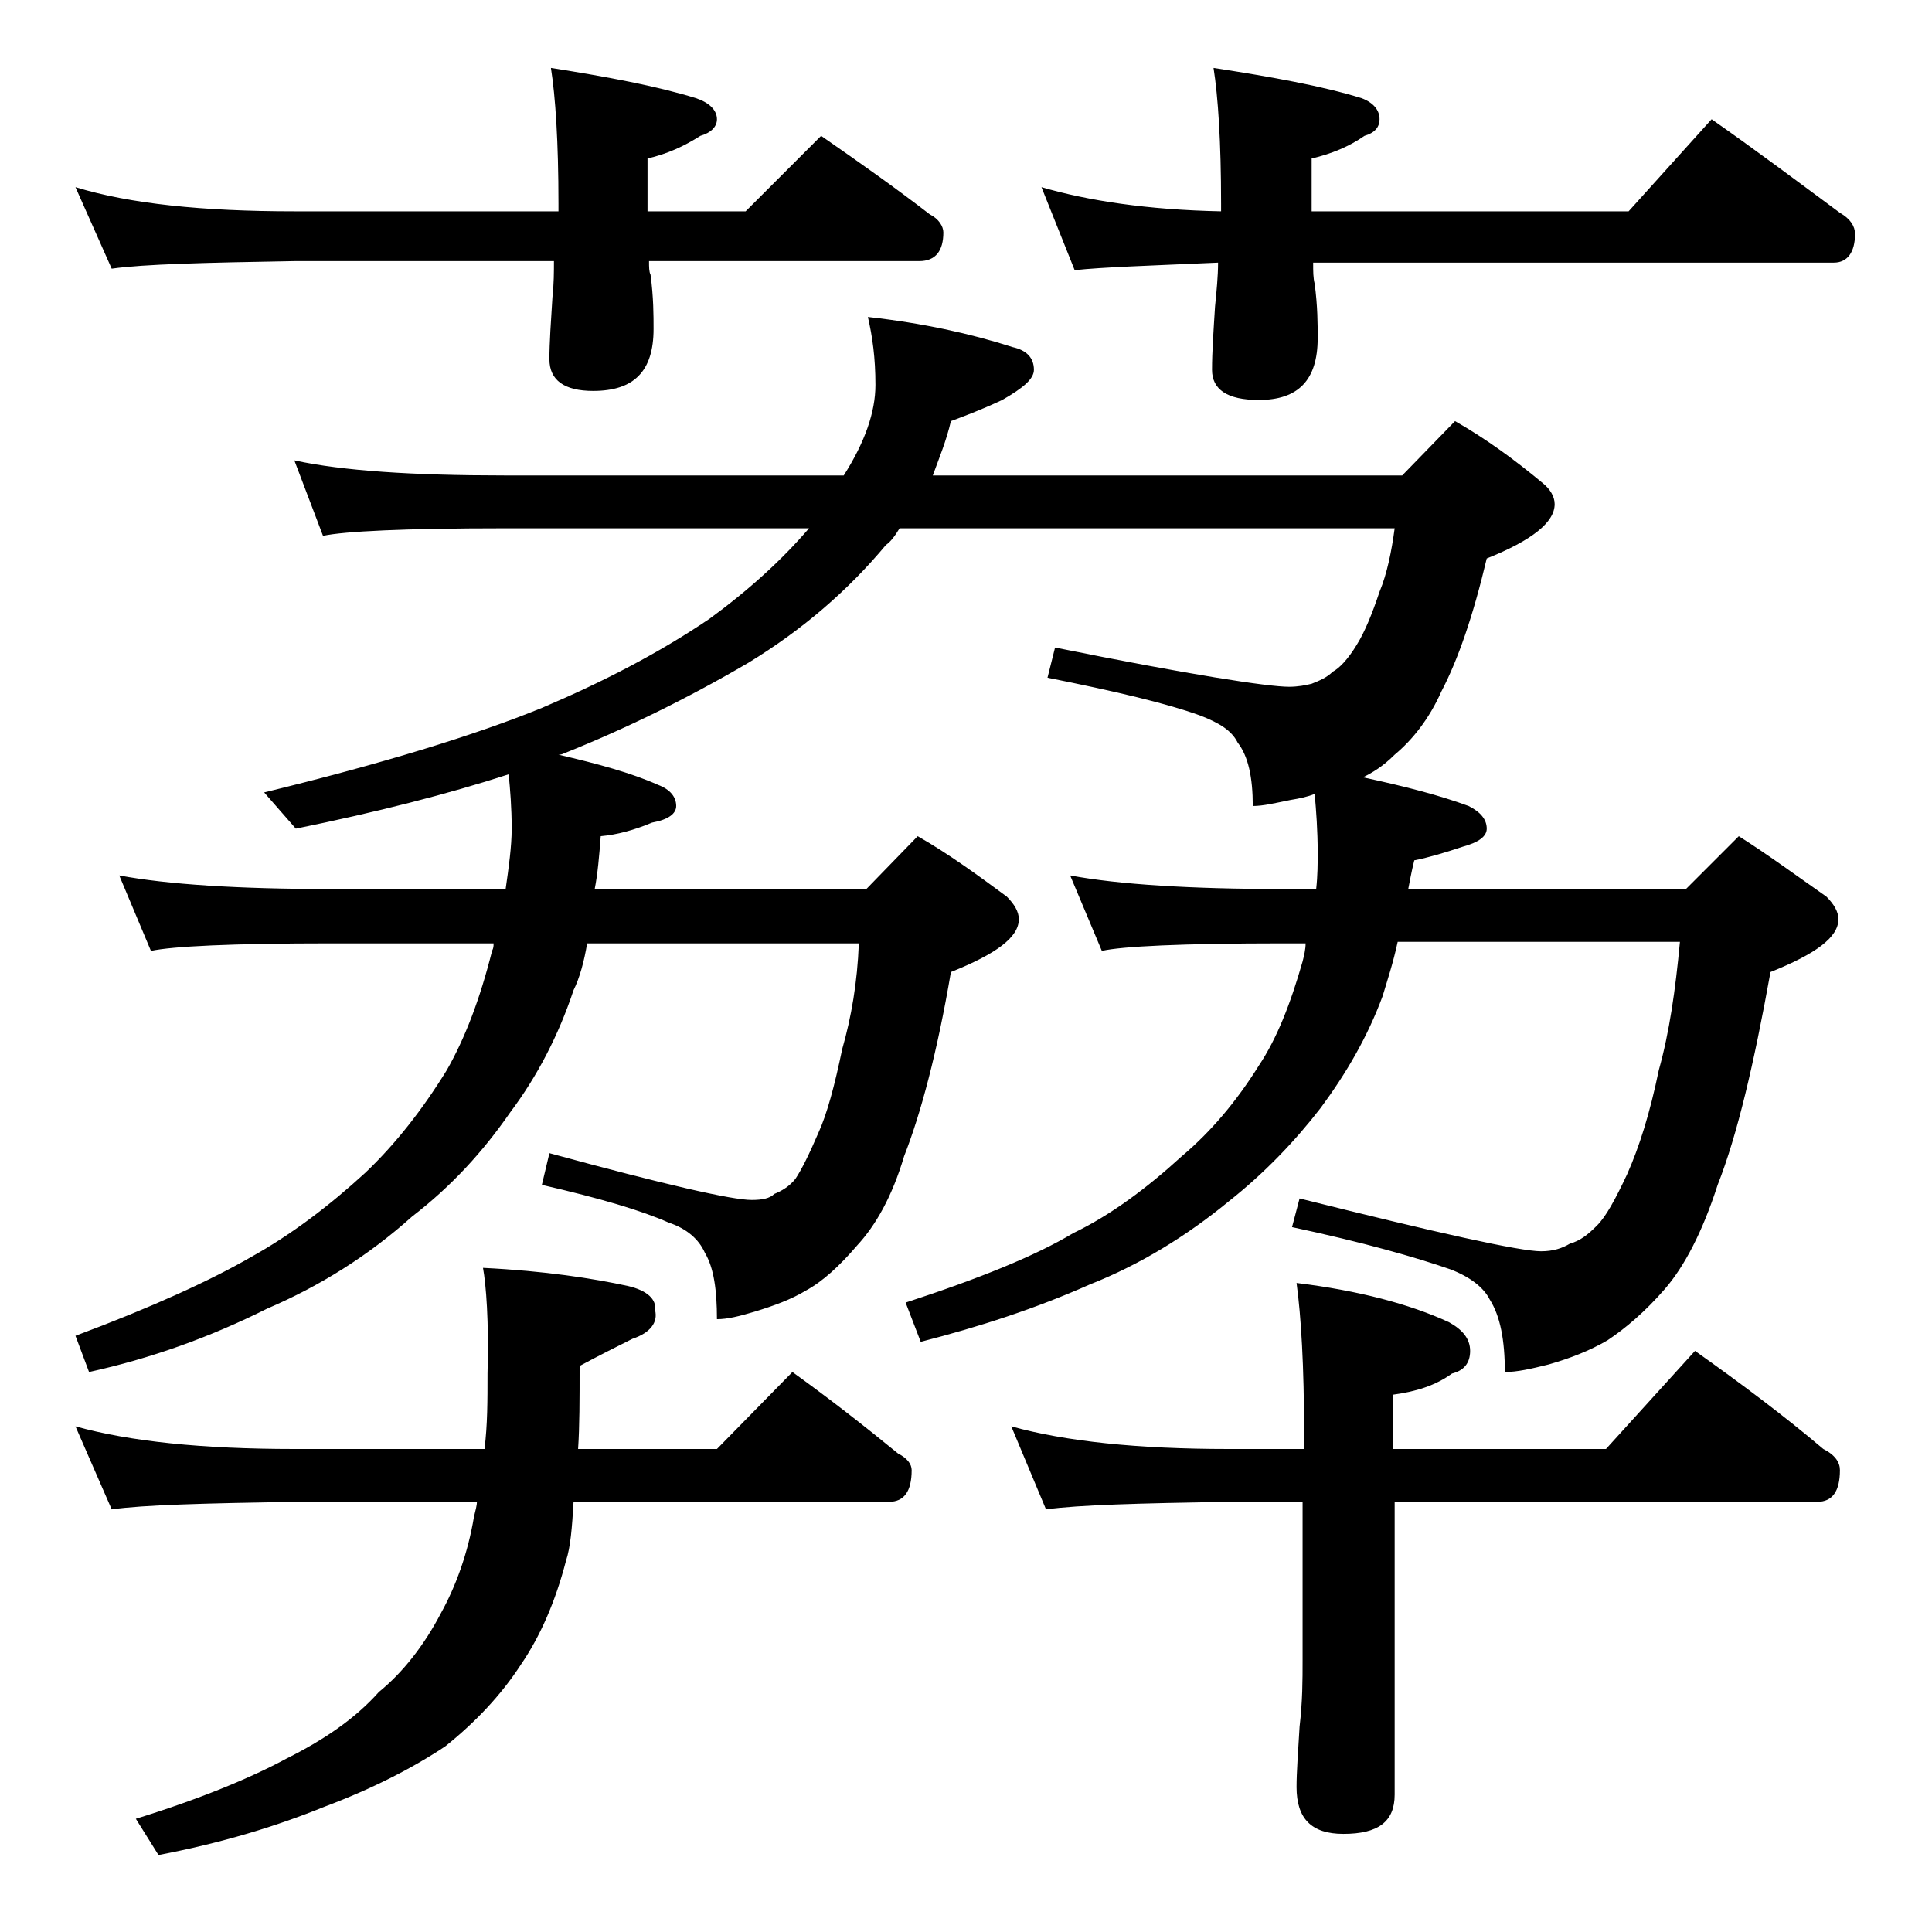 <?xml version="1.0" encoding="utf-8"?>
<!-- Generator: Adobe Illustrator 18.0.0, SVG Export Plug-In . SVG Version: 6.00 Build 0)  -->
<!DOCTYPE svg PUBLIC "-//W3C//DTD SVG 1.1//EN" "http://www.w3.org/Graphics/SVG/1.1/DTD/svg11.dtd">
<svg version="1.1" id="Layer_1" xmlns="http://www.w3.org/2000/svg" xmlns:xlink="http://www.w3.org/1999/xlink" x="0px" y="0px"
	 viewBox="0 0 128 128" enable-background="new 0 0 128 128" xml:space="preserve">
<path d="M5,12.4c3.6,1.1,8.4,1.6,14.5,1.6H37v-0.5c0-4.1-0.2-7.1-0.5-9c3.8,0.6,7,1.2,9.6,2c0.9,0.3,1.4,0.8,1.4,1.4
	c0,0.5-0.4,0.9-1.1,1.1c-1.1,0.7-2.2,1.2-3.5,1.5V14h6.5l5-5c2.6,1.8,5,3.5,7.2,5.2c0.6,0.3,0.9,0.8,0.9,1.2c0,1.2-0.5,1.9-1.6,1.9
	H43c0,0.4,0,0.7,0.1,0.9c0.2,1.5,0.2,2.7,0.2,3.6c0,2.8-1.3,4.1-4,4.1c-1.9,0-2.9-0.7-2.9-2.1c0-1.1,0.1-2.5,0.2-4.1
	c0.1-0.9,0.1-1.7,0.1-2.4H19.5c-5.9,0.1-10,0.2-12.1,0.5L5,12.4z M19.5,30.5c3.2,0.7,7.9,1,13.9,1h22.5c1.4-2.2,2.1-4.2,2.1-6
	c0-1.8-0.2-3.2-0.5-4.5c3.6,0.4,6.8,1.1,9.6,2c0.9,0.2,1.4,0.7,1.4,1.5c0,0.6-0.7,1.2-2.1,2c-1.5,0.7-2.6,1.1-3.4,1.4
	c-0.3,1.3-0.8,2.5-1.2,3.6h31.1l3.5-3.6c2.1,1.2,4,2.6,5.8,4.1c0.5,0.4,0.8,0.9,0.8,1.4c0,1.2-1.5,2.4-4.5,3.6
	c-0.9,3.8-1.9,6.7-3,8.8c-0.8,1.8-1.9,3.2-3.1,4.2c-0.8,0.8-1.5,1.2-2.1,1.5c2.8,0.6,5.1,1.2,7,1.9c0.8,0.4,1.2,0.9,1.2,1.5
	c0,0.5-0.5,0.9-1.6,1.2c-1.2,0.4-2.2,0.7-3.2,0.9c-0.2,0.8-0.3,1.4-0.4,1.9h18.4l3.5-3.5c1.9,1.2,3.8,2.6,5.8,4
	c0.5,0.5,0.8,1,0.8,1.5c0,1.2-1.5,2.3-4.5,3.5c-1.1,6.1-2.2,10.8-3.5,14.1c-1,3.1-2.2,5.4-3.5,6.9c-1.3,1.5-2.6,2.6-3.8,3.4
	c-1.2,0.7-2.5,1.2-3.9,1.6c-1.2,0.3-2.1,0.5-2.9,0.5c0-2.1-0.3-3.7-1-4.8c-0.4-0.8-1.3-1.5-2.6-2c-2.3-0.8-5.8-1.8-10.5-2.8l0.5-1.9
	c9.2,2.3,14.6,3.5,16,3.5c0.8,0,1.4-0.2,1.9-0.5c0.7-0.2,1.2-0.6,1.8-1.2c0.6-0.6,1.2-1.7,2-3.4c0.8-1.8,1.5-4,2.1-6.9
	c0.7-2.5,1.1-5.3,1.4-8.5H92.6c-0.3,1.4-0.7,2.6-1,3.6c-1,2.7-2.4,5.1-4.1,7.4c-1.7,2.2-3.7,4.3-6.1,6.2c-2.8,2.3-5.9,4.2-9.2,5.5
	c-3.6,1.6-7.3,2.8-11.2,3.8l-1-2.6c4.9-1.6,8.6-3.1,11.1-4.6c2.5-1.2,4.9-3,7.2-5.1c1.9-1.6,3.6-3.6,5.1-6c1.2-1.8,2.1-4.1,2.9-6.9
	c0.1-0.4,0.2-0.8,0.2-1.2H85c-6.7,0-10.7,0.2-12,0.5l-2.1-5c3.2,0.6,8,0.9,14.1,0.9h2.2c0.1-0.9,0.1-1.7,0.1-2.4
	c0-1.5-0.1-2.8-0.2-3.9c-0.5,0.2-1,0.3-1.6,0.4c-1,0.2-1.8,0.4-2.5,0.4c0-1.9-0.3-3.3-1-4.2c-0.4-0.8-1.2-1.3-2.5-1.8
	c-2.2-0.8-5.6-1.6-10.1-2.5l0.5-2c8.9,1.8,14.1,2.6,15.5,2.6c0.6,0,1.1-0.1,1.5-0.2c0.5-0.2,1-0.4,1.4-0.8c0.4-0.2,1-0.8,1.6-1.8
	c0.5-0.8,1-2,1.5-3.5c0.5-1.2,0.8-2.7,1-4.2H59.6c-0.3,0.5-0.6,0.9-0.9,1.1c-2.5,3-5.5,5.6-9.1,7.8c-4.1,2.4-8.2,4.4-12.2,6
	C37.2,50,37.1,50,37,50c2.6,0.6,4.8,1.2,6.6,2c0.8,0.3,1.2,0.8,1.2,1.4c0,0.5-0.5,0.9-1.6,1.1c-1.2,0.5-2.3,0.8-3.4,0.9
	c-0.1,1.3-0.2,2.5-0.4,3.5h18l3.4-3.5c2.1,1.2,4,2.6,5.9,4c0.5,0.5,0.8,1,0.8,1.5c0,1.2-1.5,2.3-4.5,3.5c-0.9,5.3-2,9.4-3.1,12.2
	c-0.8,2.7-1.9,4.6-3.1,5.9c-1.2,1.4-2.3,2.4-3.4,3c-1,0.6-2.1,1-3.4,1.4c-1,0.3-1.8,0.5-2.5,0.5c0-1.9-0.2-3.4-0.8-4.4
	c-0.4-0.9-1.2-1.6-2.4-2c-1.8-0.8-4.5-1.6-8.4-2.5l0.5-2.1c7.7,2.1,12.1,3.1,13.4,3.1c0.7,0,1.2-0.1,1.5-0.4c0.5-0.2,1-0.5,1.4-1
	c0.4-0.6,0.9-1.6,1.5-3c0.6-1.3,1.1-3.2,1.6-5.6c0.6-2.1,1-4.4,1.1-7H38.9c-0.2,1.2-0.5,2.3-0.9,3.1c-1,3-2.4,5.7-4.2,8.1
	c-1.8,2.6-3.9,4.9-6.5,6.9c-2.9,2.6-6.1,4.6-9.6,6.1C13.9,88.6,10,90,5.9,90.9L5,88.5c5.1-1.9,9-3.7,11.6-5.2
	c2.7-1.5,5.2-3.4,7.6-5.6c2-1.9,3.8-4.2,5.4-6.8c1.2-2.1,2.2-4.7,3-7.9c0.1-0.2,0.1-0.3,0.1-0.5H21.9c-6.6,0-10.5,0.2-11.9,0.5
	l-2.1-5c3.2,0.6,7.9,0.9,14,0.9h11.6c0.2-1.4,0.4-2.8,0.4-4c0-1.4-0.1-2.6-0.2-3.6c-4,1.3-8.7,2.5-14.1,3.6l-2.1-2.4
	c7.8-1.9,14-3.8,18.4-5.6c4-1.7,7.7-3.6,11.1-5.9c2.6-1.9,4.8-3.9,6.6-6H33.4c-6.6,0-10.6,0.2-12,0.5L19.5,30.5z M32,84
	c4.1,0.2,7.3,0.7,9.6,1.2c1.3,0.3,1.9,0.9,1.8,1.6c0.2,0.8-0.3,1.5-1.5,1.9c-1,0.5-2.2,1.1-3.5,1.8c0,2.2,0,4-0.1,5.5h9.2l5-5.1
	c2.5,1.8,4.8,3.6,7,5.4c0.6,0.3,0.9,0.7,0.9,1.1c0,1.4-0.5,2.1-1.5,2.1H38c-0.1,1.7-0.2,3-0.5,3.9c-0.7,2.7-1.7,5-3,6.9
	c-1.3,2-3,3.8-5,5.4c-2.1,1.4-4.8,2.8-8,4c-3.2,1.3-6.8,2.4-11,3.2L9,120.5c4.2-1.3,7.6-2.7,10-4c2.4-1.2,4.5-2.6,6.1-4.4
	c1.6-1.3,3-3.1,4.1-5.2c1-1.8,1.8-4,2.2-6.4c0.1-0.4,0.2-0.8,0.2-1H19.5c-5.9,0.1-10,0.2-12.1,0.5L5,94.5c3.6,1,8.4,1.5,14.5,1.5
	h12.6c0.2-1.6,0.2-3.2,0.2-5C32.4,87.5,32.2,85.1,32,84z M85.9,85c4.1,0.5,7.5,1.4,10.1,2.6c0.9,0.5,1.4,1.1,1.4,1.9
	S97,90.8,96.2,91c-1.1,0.8-2.4,1.2-3.9,1.4V96h14.1l5.9-6.5c3.1,2.2,5.9,4.3,8.5,6.5c0.8,0.4,1.1,0.9,1.1,1.4c0,1.4-0.5,2.1-1.5,2.1
	H92.4v19.4c0,1.8-1.1,2.6-3.4,2.6c-2.1,0-3.1-1-3.1-3.1c0-1,0.1-2.3,0.2-4c0.2-1.7,0.2-3.1,0.2-4.4V99.5h-5c-5.8,0.1-9.8,0.2-12,0.5
	L67,94.5c3.6,1,8.4,1.5,14.4,1.5h5v-1C86.4,90.5,86.2,87.2,85.9,85z M69,12.4c3.1,0.9,7,1.5,11.9,1.6v-0.5c0-4.1-0.2-7.1-0.5-9
	c3.9,0.6,7.2,1.2,9.8,2c0.8,0.3,1.2,0.8,1.2,1.4c0,0.5-0.3,0.9-1,1.1c-1,0.7-2.2,1.2-3.5,1.5V14h21l5.5-6.1c3,2.1,5.8,4.2,8.5,6.2
	c0.7,0.4,1,0.9,1,1.4c0,1.2-0.5,1.9-1.4,1.9H87c0,0.6,0,1,0.1,1.4c0.2,1.5,0.2,2.7,0.2,3.6c0,2.8-1.3,4.1-3.9,4.1
	c-2.1,0-3.1-0.7-3.1-2c0-1.2,0.1-2.6,0.2-4.2c0.1-1,0.2-2,0.2-2.9c-4.5,0.2-7.7,0.3-9.5,0.5L69,12.4z"/>
</svg>
